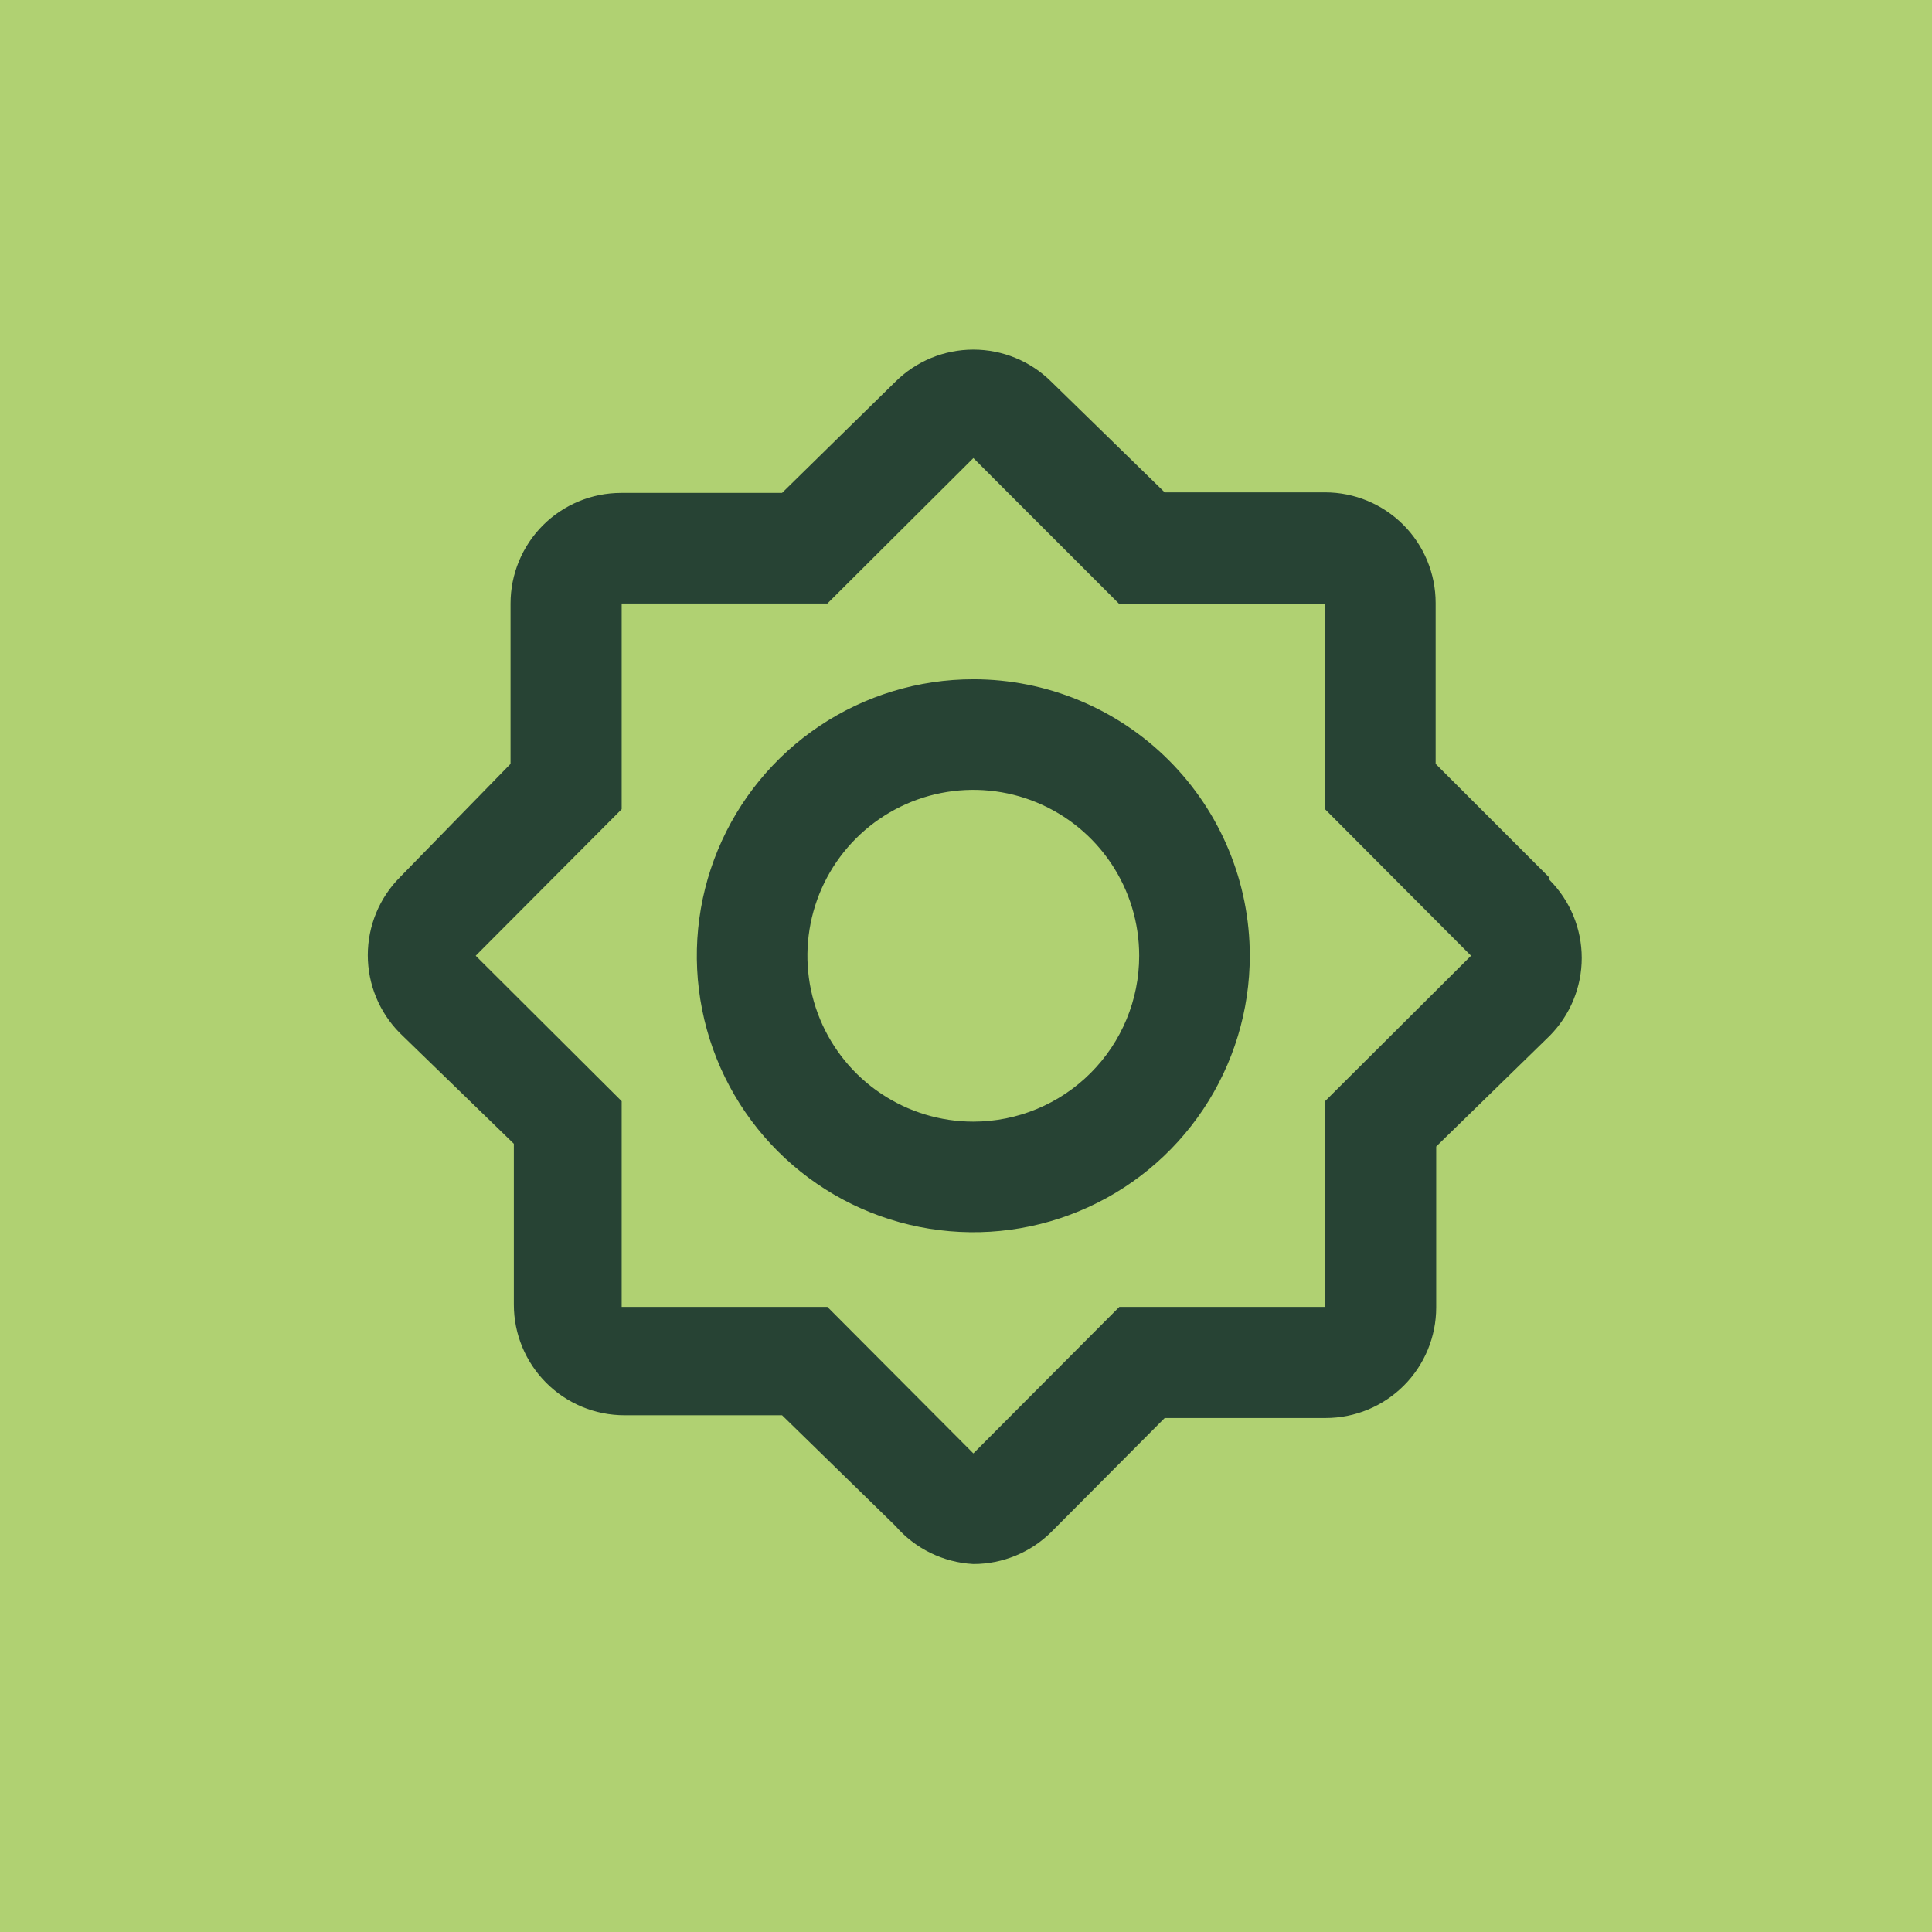 <?xml version="1.0" encoding="UTF-8"?> <svg xmlns="http://www.w3.org/2000/svg" width="90" height="90" viewBox="0 0 90 90" fill="none"><rect width="90" height="90" fill="#B0D172"></rect><path d="M66.378 35.584V35.791L66.525 35.938L71.698 41.111L71.724 41.239L71.83 41.346C72.696 42.217 73.183 43.397 73.183 44.625C73.183 45.853 72.697 47.031 71.832 47.902L66.555 53.051L66.404 53.199V53.409V60.905C66.404 62.139 65.914 63.322 65.041 64.195C64.169 65.067 62.986 65.557 61.752 65.557H54.256H54.048L53.902 65.704L48.623 71.008C48.623 71.009 48.623 71.009 48.622 71.01C47.753 71.871 46.58 72.355 45.356 72.358C44.734 72.324 44.125 72.165 43.565 71.891C43.002 71.615 42.5 71.228 42.09 70.753L42.076 70.737L42.06 70.722L36.78 65.57L36.634 65.428H36.431H29.089C27.855 65.428 26.672 64.938 25.8 64.066C24.927 63.193 24.437 62.01 24.437 60.776V53.281V53.069L24.286 52.922L18.983 47.773C18.118 46.902 17.633 45.724 17.633 44.497C17.633 43.268 18.119 42.089 18.985 41.217L18.986 41.217L18.989 41.214L24.141 35.933L24.283 35.787V35.584V28.114C24.283 26.88 24.773 25.697 25.645 24.824C26.518 23.952 27.701 23.462 28.935 23.462H36.431H36.635L36.781 23.319L42.061 18.141L42.064 18.139C42.935 17.272 44.114 16.786 45.343 16.786C46.572 16.786 47.751 17.272 48.623 18.139L48.623 18.139L48.626 18.142L53.907 23.294L54.053 23.436H54.256H61.726C62.96 23.436 64.143 23.926 65.016 24.799C65.888 25.671 66.378 26.854 66.378 28.088V35.584ZM61.726 61.38H62.226V60.88V51.505L68.879 44.877L69.234 44.524L68.881 44.169L62.226 37.49V28.14V27.64H61.726H52.351L45.697 20.985L45.344 20.633L44.99 20.985L38.336 27.614H28.96H28.46V28.114V37.49L21.806 44.169L21.453 44.524L21.807 44.877L28.46 51.505V60.88V61.38H28.96H38.335L44.989 68.059L45.343 68.414L45.697 68.059L52.351 61.38H61.726Z" fill="#274334" stroke="#274334"></path><path d="M38.463 34.229C40.499 32.869 42.892 32.143 45.341 32.143C48.624 32.143 51.773 33.447 54.094 35.769C56.416 38.09 57.72 41.239 57.72 44.522C57.72 46.971 56.994 49.364 55.634 51.4C54.274 53.436 52.34 55.023 50.078 55.959C47.816 56.897 45.327 57.142 42.925 56.664C40.524 56.186 38.318 55.007 36.587 53.276C34.855 51.545 33.676 49.339 33.199 46.937C32.721 44.536 32.966 42.047 33.903 39.785C34.84 37.523 36.427 35.589 38.463 34.229ZM40.77 51.363C42.123 52.267 43.713 52.75 45.341 52.75C47.523 52.75 49.615 51.883 51.158 50.34C52.702 48.797 53.568 46.704 53.568 44.522C53.568 42.895 53.086 41.304 52.182 39.951C51.278 38.598 49.993 37.544 48.489 36.921C46.986 36.298 45.331 36.135 43.735 36.453C42.139 36.77 40.673 37.554 39.523 38.704C38.372 39.855 37.588 41.321 37.271 42.917C36.953 44.513 37.116 46.167 37.739 47.671C38.362 49.174 39.416 50.459 40.77 51.363Z" fill="#274334" stroke="#274334"></path></svg> 